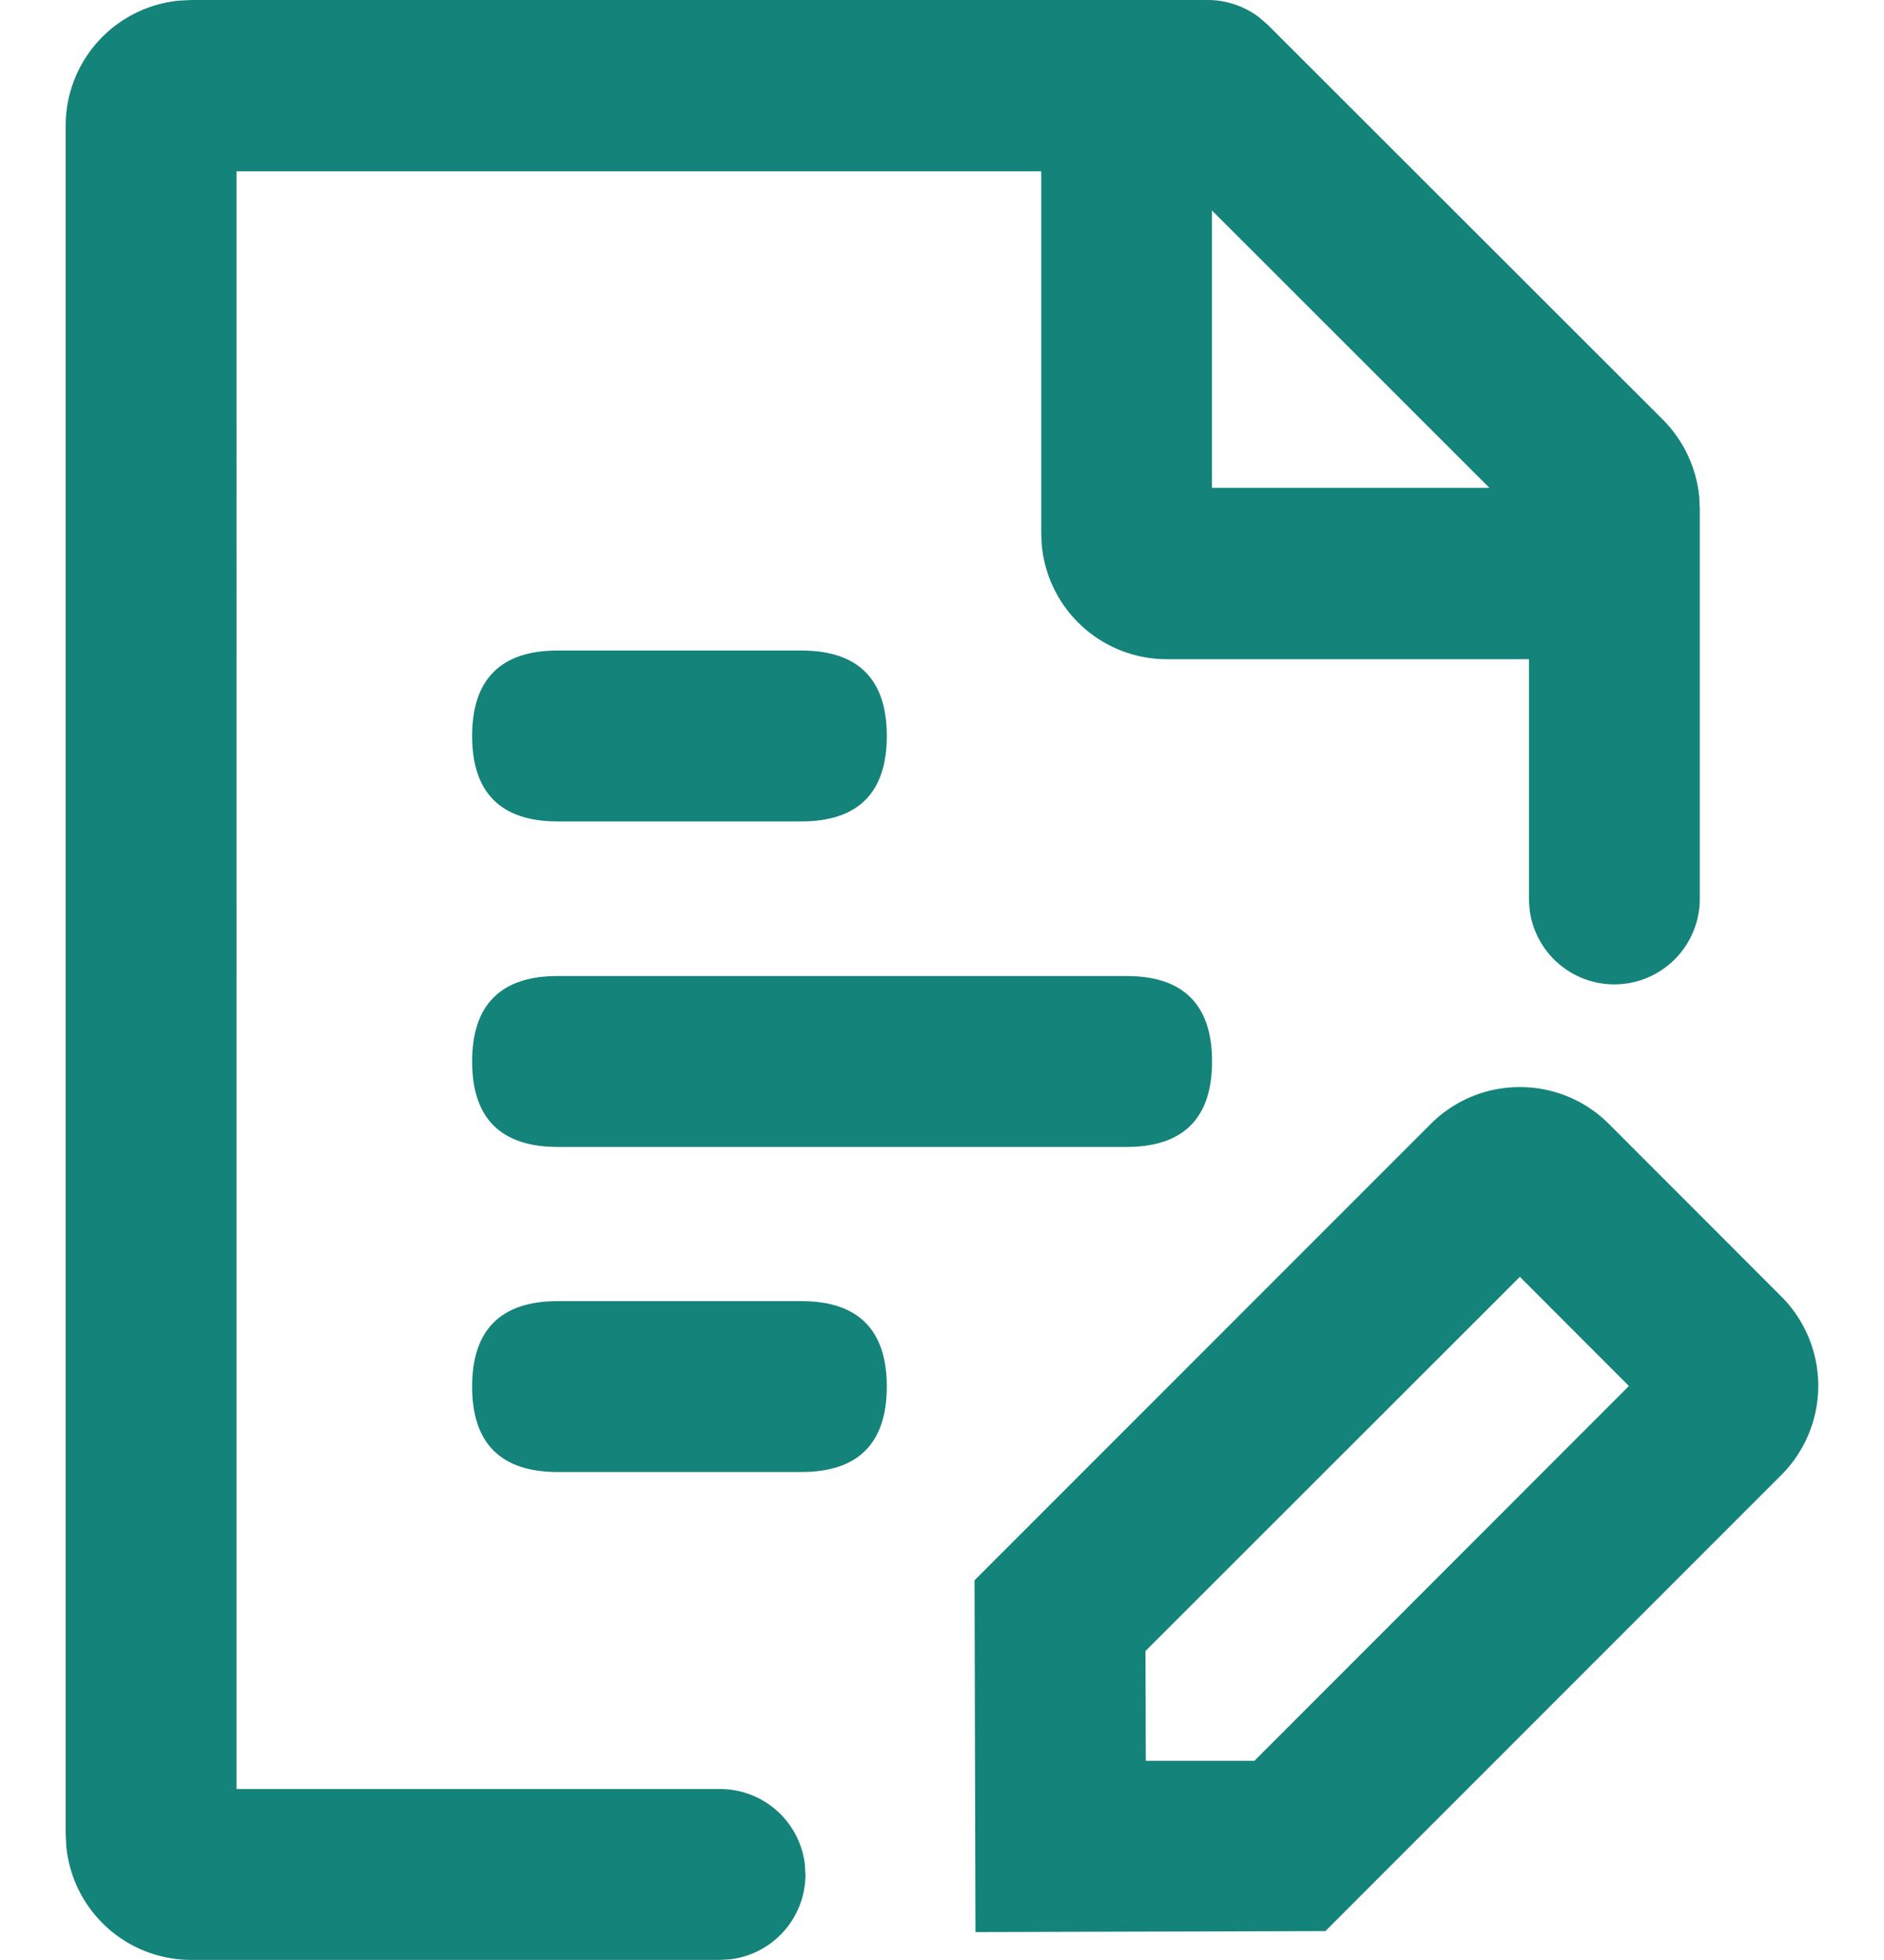 <svg id="图层_1" data-name="图层 1" xmlns="http://www.w3.org/2000/svg" viewBox="0 0 212.16 237.18" width="25" height="26"
    fill="#14837A">
    <path
        d="M-1418.33-450.83v-.72l.13-.14,55.08-55.08a15.2,15.2,0,0,1,10.8-4.47,15.18,15.18,0,0,1,10.79,4.47l20.87,20.88a15.28,15.28,0,0,1,0,21.58l-55.2,55.2-42.36.12Zm20.73,21.11,13.15,0,45.33-45.35-13.2-13.21L-1397.64-443Z"
        transform="translate(1528.35 642.79)" />
    <path
        d="M-1417.83-451.33l.1,41.84,41.66-.12,55.06-55.06a14.76,14.76,0,0,0,0-20.87l-20.87-20.87a14.77,14.77,0,0,0-20.88,0h0l-55.08,55.08Zm19.73,22.11,0-14,45.82-45.81,13.91,13.91-45.84,45.85-13.85,0Z"
        transform="translate(1528.35 642.79)" />
    <path
        d="M-1513.09-405.62a15.2,15.2,0,0,1-15.19-13.79l-.07-1.44V-627.53a15.2,15.2,0,0,1,13.79-15.19l1.44-.07h123a10.33,10.33,0,0,1,6.28,2.13l1,.87L-1335-592a15.37,15.37,0,0,1,4.39,9.29l.07,1.48V-534a10.35,10.35,0,0,1-10.34,10.33,10.34,10.34,0,0,1-10.27-9.12l-.07-1.18v-29.05H-1395a15.2,15.2,0,0,1-15.19-13.79l-.07-1.44v-43.81h-97.41V-426.3h58.54a10.34,10.34,0,0,1,10.26,9.13l.07,1.18a10.34,10.34,0,0,1-9.13,10.3l-1.19.07ZM-1356-583.75l-33.59-33.57v33.57Z"
        transform="translate(1528.35 642.79)" />
    <path
        d="M-1390.08-642.29a9.87,9.87,0,0,1,6,2l1,.86,47.76,47.76a14.66,14.66,0,0,1,4.25,9l.07,1.46V-534a9.83,9.83,0,0,1-9.85,9.83,9.84,9.84,0,0,1-9.76-8.67l-.07-1.16v-29.52H-1395a14.76,14.76,0,0,1-14.7-13.34l-.06-1.42v-44.28h-98.41V-425.8h59a9.84,9.84,0,0,1,9.76,8.69l.07,1.15a9.85,9.85,0,0,1-8.69,9.78l-1.15.06h-63.95a14.75,14.75,0,0,1-14.69-13.34l-.07-1.42V-627.53a14.76,14.76,0,0,1,13.34-14.7l1.42-.06Zm35.3,59-35.3-35.28v35.28Z"
        transform="translate(1528.35 642.79)" />
    <path
        d="M-1468.81-543.39c-6.86,0-10.34-3.48-10.34-10.34s3.48-10.34,10.34-10.34h29.52c6.87,0,10.34,3.48,10.34,10.34s-3.47,10.34-10.34,10.34Z"
        transform="translate(1528.35 642.79)" />
    <path
        d="M-1468.81-563.57h29.52q9.84,0,9.84,9.84h0q0,9.84-9.84,9.84h-29.52q-9.84,0-9.84-9.84h0Q-1478.65-563.57-1468.81-563.57Z"
        transform="translate(1528.35 642.79)" />
    <path
        d="M-1468.81-504c-6.86,0-10.34-3.48-10.34-10.34s3.48-10.34,10.34-10.34h68.89c6.86,0,10.34,3.47,10.34,10.34s-3.48,10.34-10.34,10.34Z"
        transform="translate(1528.35 642.79)" />
    <path
        d="M-1468.81-524.2h68.89q9.84,0,9.84,9.84h0q0,9.84-9.84,9.84h-68.89q-9.84,0-9.84-9.84h0Q-1478.65-524.2-1468.81-524.2Z"
        transform="translate(1528.35 642.79)" />
    <path
        d="M-1468.81-464.66c-6.86,0-10.34-3.48-10.34-10.34s3.48-10.34,10.34-10.34h29.52c6.87,0,10.34,3.48,10.34,10.34s-3.47,10.34-10.34,10.34Z"
        transform="translate(1528.35 642.79)" />
    <path
        d="M-1468.81-484.84h29.52q9.84,0,9.84,9.84h0q0,9.84-9.84,9.84h-29.52q-9.84,0-9.84-9.84h0Q-1478.65-484.84-1468.81-484.84Z"
        transform="translate(1528.35 642.79)" />
</svg>